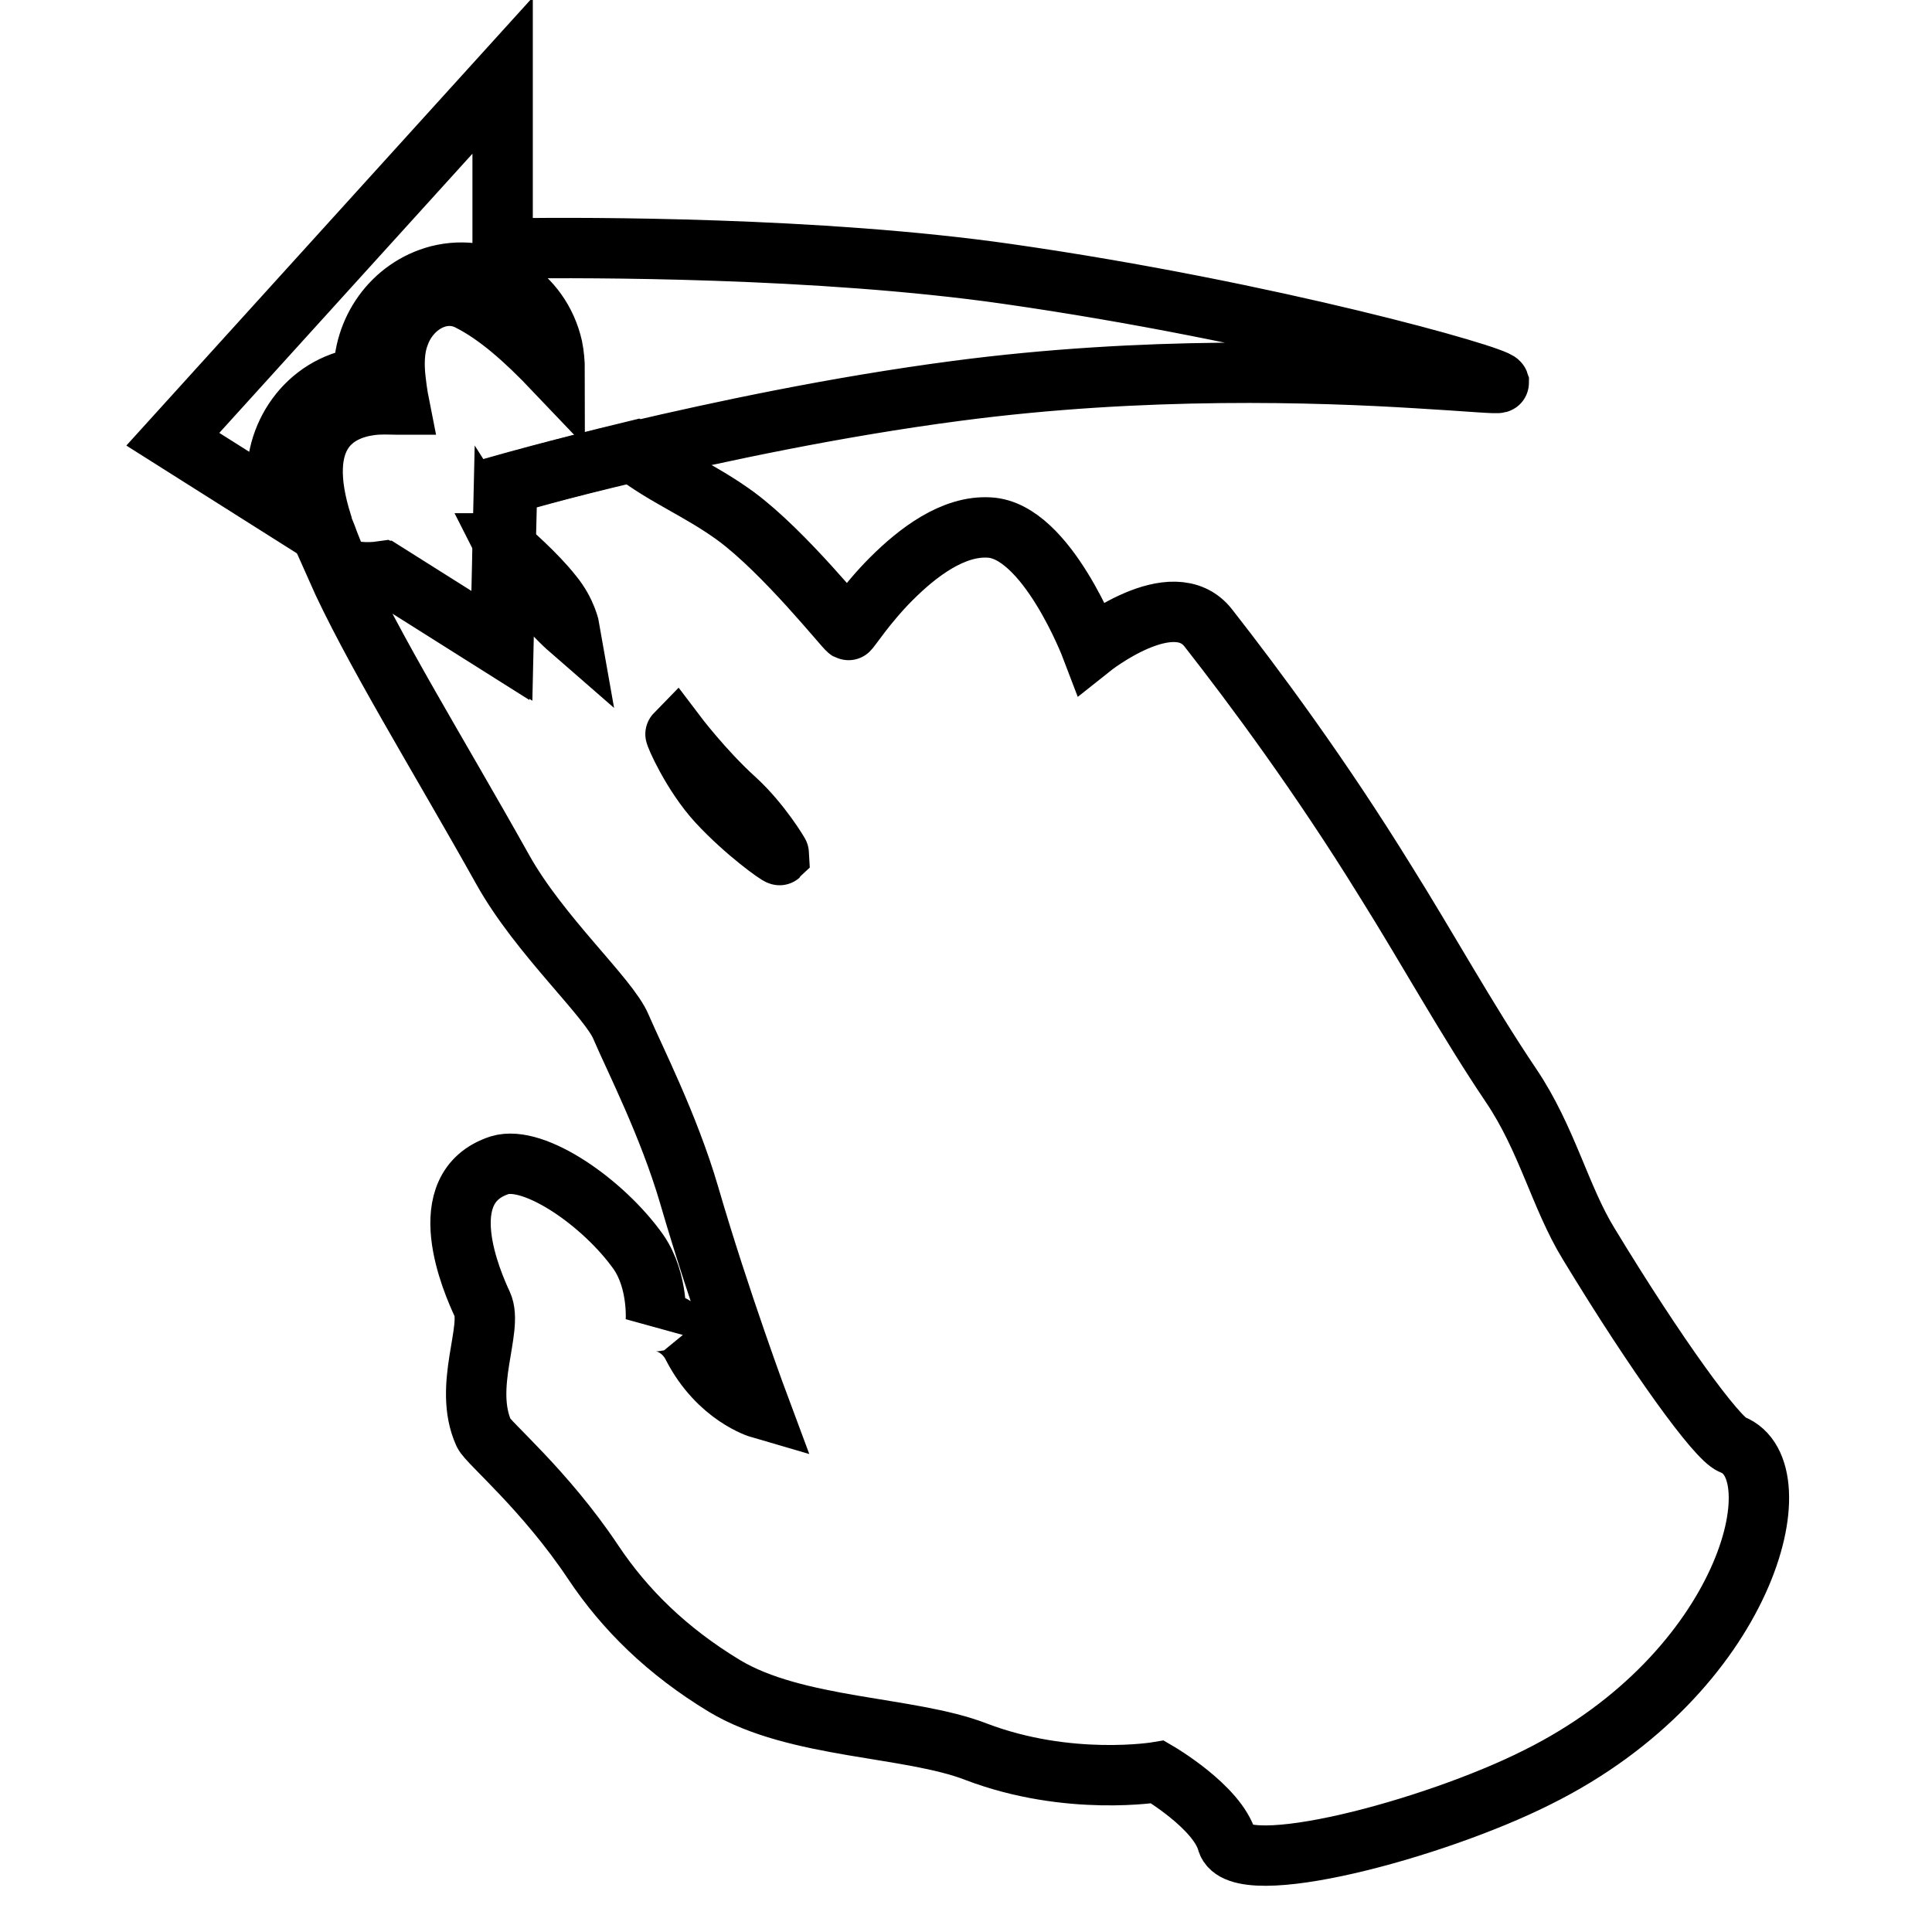 <?xml version="1.0" encoding="utf-8"?>
<!-- Svg Vector Icons : http://www.onlinewebfonts.com/icon -->
<!DOCTYPE svg PUBLIC "-//W3C//DTD SVG 1.1//EN" "http://www.w3.org/Graphics/SVG/1.1/DTD/svg11.dtd">
<svg version="1.1" xmlns="http://www.w3.org/2000/svg" xmlns:xlink="http://www.w3.org/1999/xlink" x="0px" y="0px" viewBox="0 0 256 256" enable-background="new 0 0 256 256" xml:space="preserve">
<g><g><path stroke-width="8" fill-opacity="0" stroke="#000000"  d="M229.5,191.4c-2-0.8-9.9-11.6-19-26.6c-3.8-6.2-5.5-13.9-10.3-21c-5.8-8.6-11.2-18.4-16.6-27c-8.7-14.1-17.4-25.8-23.5-33.6c-4.7-6-15.5,2.6-15.5,2.6s-5.9-15.5-13.5-15.9c-4.8-0.3-9.5,3.3-13,6.8c-3.4,3.4-5.6,6.9-5.7,6.8c-0.4-0.2-8.4-10.3-14.9-15.1c-4.8-3.5-9.3-5.2-13.7-8.6c-10.3,2.5-17,4.4-17,4.4l-0.2,8c0.9,0.8,4.4,3.8,6.6,6.6c1.9,2.3,2.3,4.6,2.3,4.6s-2.3-2-4.6-4.9c-1.6-2-3.6-5.1-4.3-6.2l-0.3,13.3l-15.7-9.9c-2.1,0.3-4.2,0.1-6.1-0.6c4.7,10.6,13.6,24.9,22.1,40.1c4.9,8.8,14.1,17,15.7,20.9c1.8,4.2,6.3,13,9,22.2c4.1,14.1,9.4,28.3,9.4,28.3s-5.5-1.6-8.9-8.2c-1.6-3.2-4.8-3.5-4.9-3.3c0,0,0.4-5.3-2.3-9.2c-4.6-6.5-13.8-12.9-18.4-11.5c-9.2,3-3.6,15.6-2.3,18.4c1.5,3.2-2.6,10.9,0.2,17.1c0.5,1.2,8.1,7.5,14.5,17.1c4.2,6.3,9.8,11.8,17.4,16.4c9.5,5.7,24.5,5.3,33.3,8.7c12.3,4.7,24.1,2.7,24.1,2.7s7.9,4.6,9.2,9.2c1.5,5.3,27.4-1.6,41.1-8.5C231.5,221.7,238.2,194.7,229.5,191.4z M95.1,106.3c-3.4-3.7-5.7-9-5.6-9.1c0,0,3.7,4.9,7.9,8.7c3.4,3.1,5.9,7.3,5.9,7.4C103.2,113.4,98.8,110.3,95.1,106.3z"/><path stroke-width="8" fill-opacity="0" stroke="#000000"  d="M66.5,72c0,0,0.1,0.2,0.3,0.4C66.7,72.2,66.5,72,66.5,72L66.5,72z"/><path stroke-width="8" fill-opacity="0" stroke="#000000"  d="M133.5,36.3c-25.1-3.6-56.2-3.5-64.7-3.4c-1.4,0-2.2,0-2.2,0V10L22.9,58.2l14.4,9.1c-0.1-0.4-0.2-0.8-0.3-1.2c-1.5-7,2.7-14.1,9.5-15.8c0.6-0.1,1.1-0.2,1.7-0.3C48,43.8,52,38.1,58.1,36.5c6.8-1.7,13.5,2.5,15.1,9.5c0.2,1,0.3,2.1,0.3,3.1c-3.9-4.1-7.6-7.4-11.4-9.3c-3.6-1.8-7.8,0.6-9.2,4.6c-0.7,1.8-0.7,4-0.5,5.8c0.2,1.9,0.5,3.4,0.5,3.4c0,0-0.2,0-0.5,0c-0.7,0-2-0.1-3.4,0.1c-4.3,0.6-10.2,3.6-6.3,15.8c0.1,0.5,0.3,0.9,0.5,1.4c0.5,1.4,1.1,2.8,1.7,4.3c1.9,0.7,4,0.9,6.1,0.6l15.7,9.9l0.3-13.3c-0.1-0.2-0.2-0.4-0.3-0.4l0,0c0,0,0.1,0.2,0.3,0.4v-0.2l0.2-8c0,0,6.6-2,17-4.4c11.1-2.6,26.5-5.9,42.5-8c25-3.3,48-2.5,61-1.7c6.9,0.4,10.9,0.8,10.9,0.6C198.3,49.8,168.4,41.3,133.5,36.3z"/></g></g>
</svg>